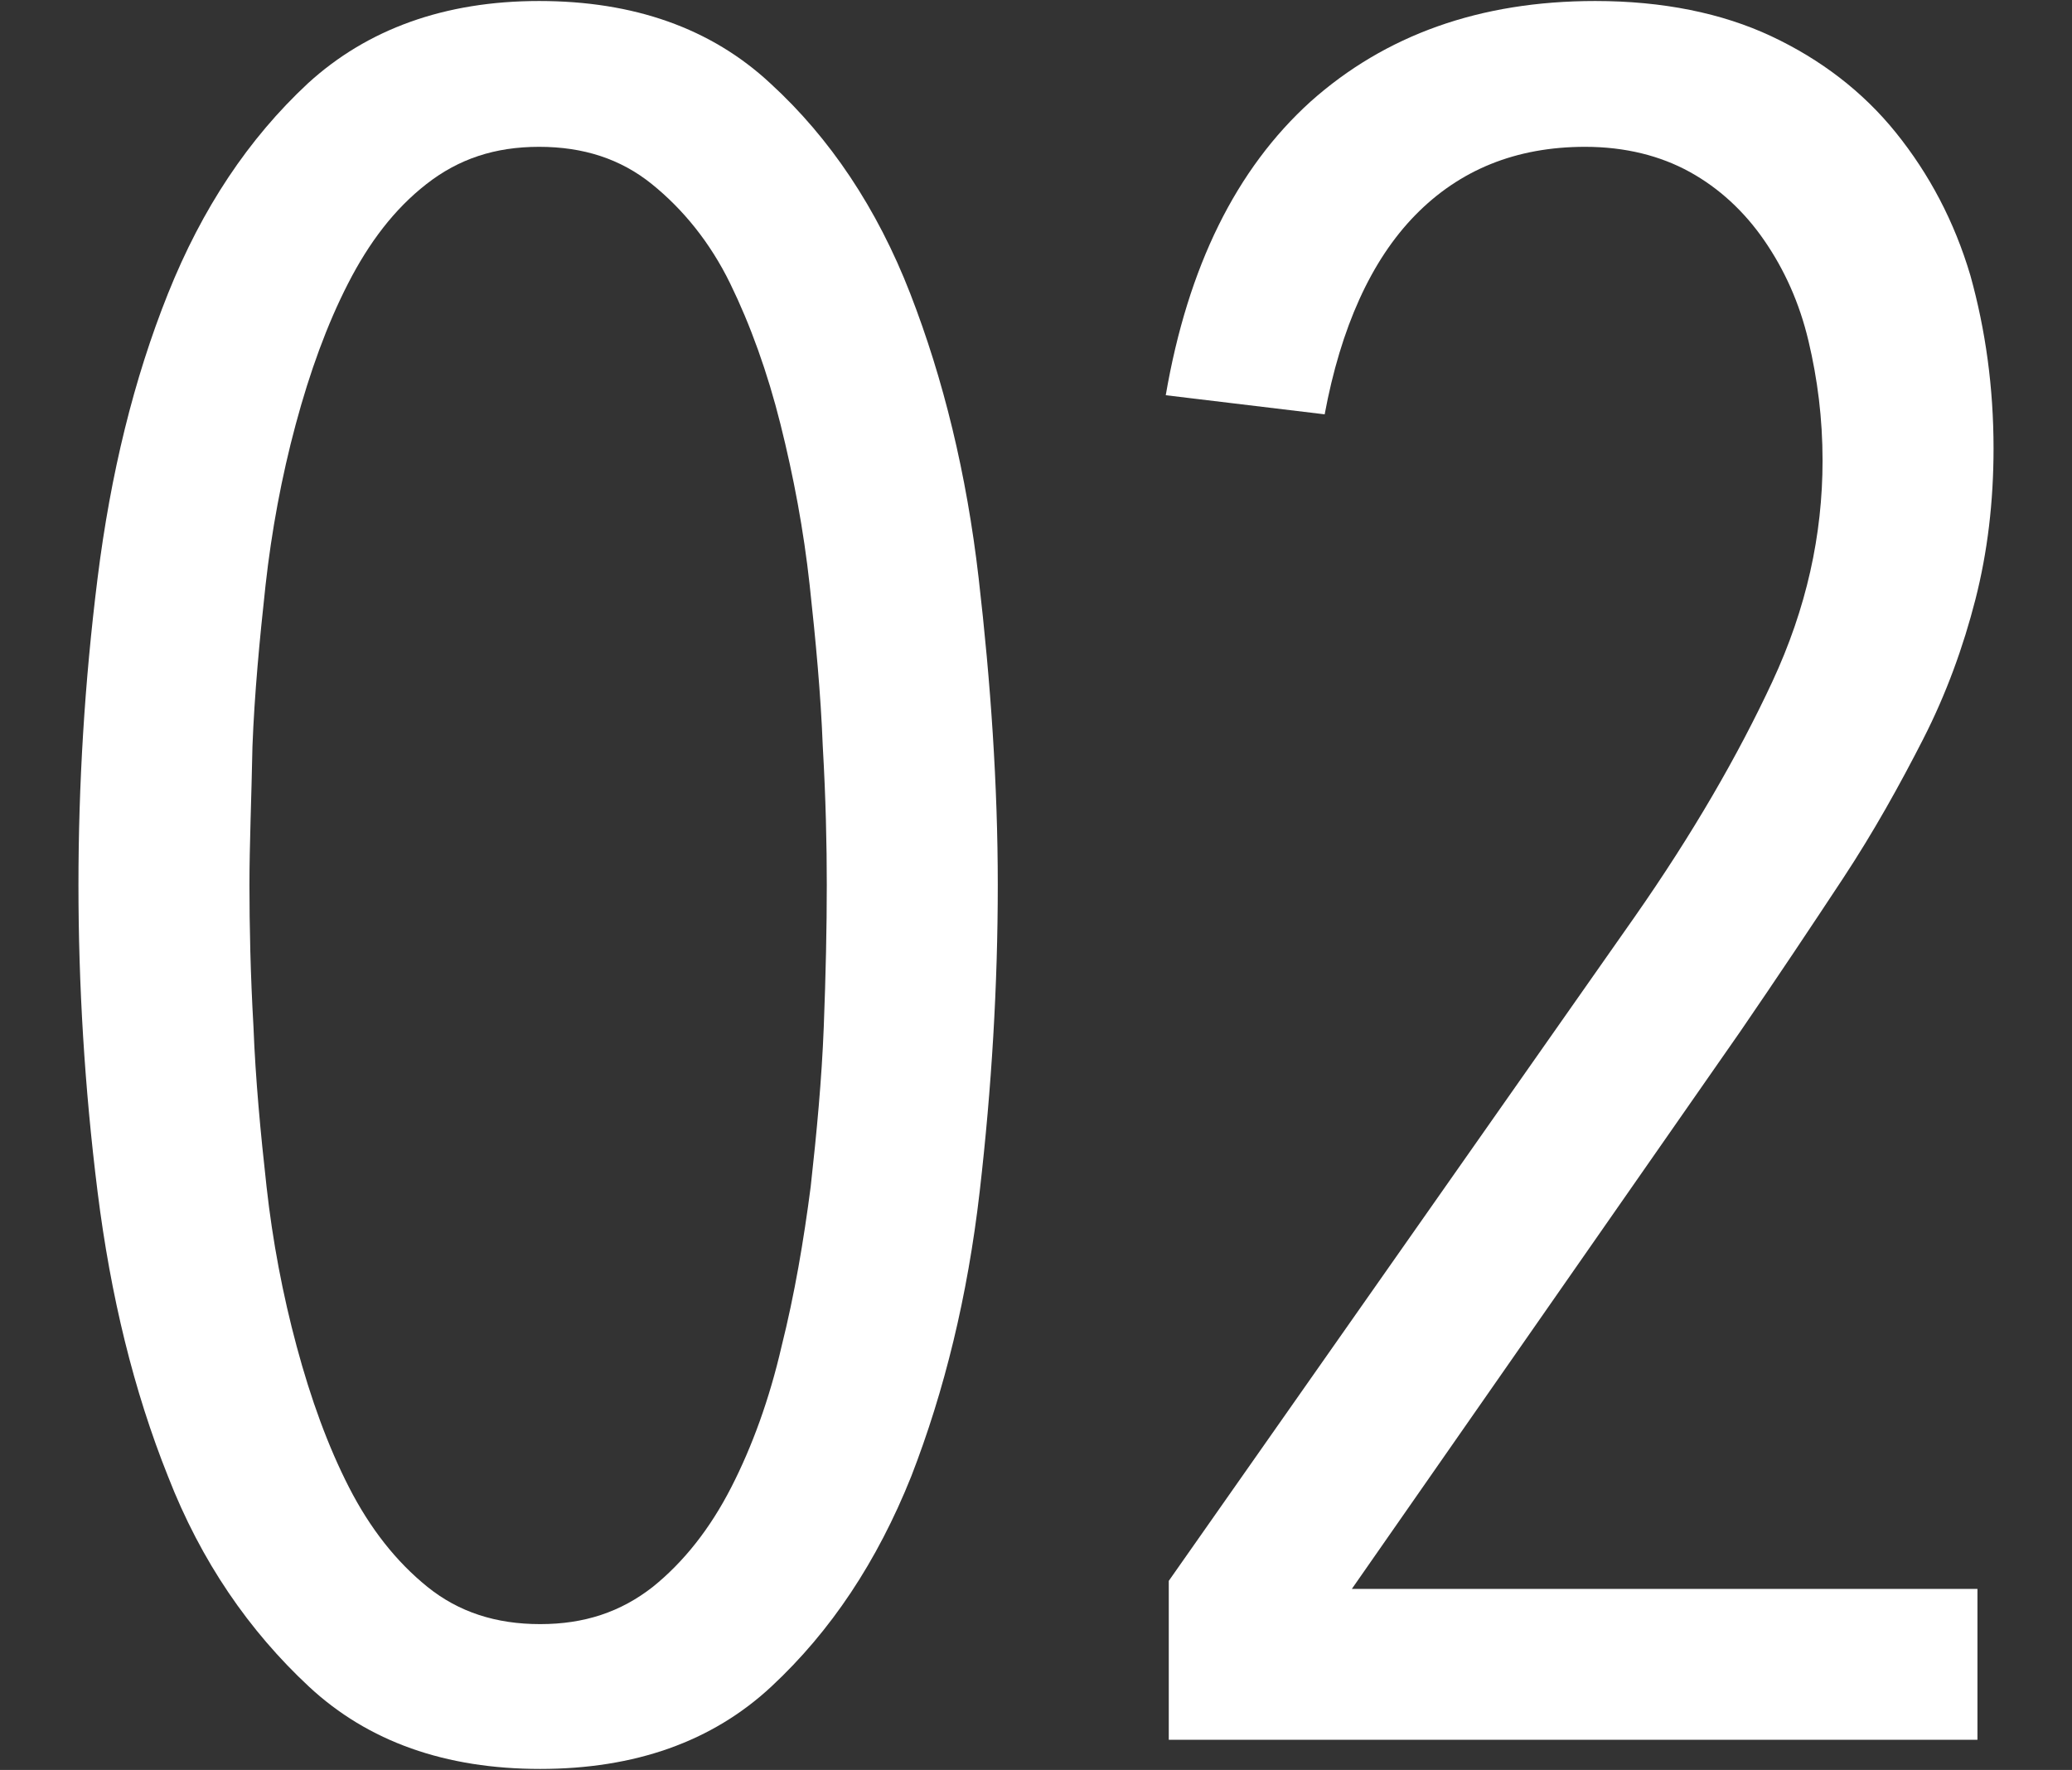 <?xml version="1.0" encoding="utf-8"?>
<!-- Generator: Adobe Illustrator 26.5.1, SVG Export Plug-In . SVG Version: 6.00 Build 0)  -->
<svg version="1.1" id="Layer_2_00000096738938187651103640000015663953997794506682_"
	 xmlns="http://www.w3.org/2000/svg" xmlns:xlink="http://www.w3.org/1999/xlink" x="0px" y="0px" viewBox="0 0 206 176"
	 style="enable-background:new 0 0 206 176;" xml:space="preserve">
<rect x="0" y="0" width="206" height="176" fill="#333333" stroke="none"/>
<style type="text/css">
	.st0{fill:#FFFFFF;}
</style>
<g id="contents">
	<g>
		<path class="st0" d="M99.2,88c0,9.9-0.6,20.1-1.8,30.5c-1.2,10.4-3.5,19.8-6.8,28.3c-3.4,8.5-8,15.4-13.9,20.9s-13.6,8.2-23,8.2
			s-17.1-2.7-23-8.2S20,155.3,16.7,146.8c-3.4-8.5-5.7-17.9-7-28.3S7.8,97.9,7.8,88s0.6-20.1,1.9-30.5s3.6-19.8,7-28.3
			s8-15.4,13.9-20.9c5.9-5.4,13.6-8.2,23-8.2s17.1,2.7,23,8.2c5.9,5.4,10.6,12.4,13.9,20.9s5.6,17.9,6.8,28.3S99.2,78.1,99.2,88z
			 M82.2,88c0-4-0.1-8.6-0.4-13.8c-0.2-5.2-0.7-10.5-1.3-16s-1.6-10.8-2.9-16s-3-9.9-5-14s-4.7-7.4-7.8-9.9
			c-3.1-2.5-6.8-3.7-11.2-3.7s-8,1.2-11.2,3.7s-5.7,5.8-7.8,9.9s-3.8,8.8-5.2,14c-1.4,5.2-2.4,10.6-3,16c-0.6,5.5-1.1,10.8-1.3,16
			C25,79.4,24.8,84,24.8,88s0.1,8.9,0.4,14.1c0.2,5.2,0.7,10.5,1.3,15.9s1.6,10.7,3,15.9c1.4,5.2,3.1,9.9,5.2,14
			c2.1,4.1,4.7,7.4,7.8,9.9c3.1,2.5,6.8,3.7,11.2,3.7s8-1.2,11.2-3.7c3.1-2.5,5.7-5.8,7.8-9.9s3.8-8.8,5-14
			c1.3-5.2,2.2-10.5,2.9-15.9c0.6-5.4,1.1-10.7,1.3-15.9S82.2,92.2,82.2,88z"/>
		<path class="st0" d="M198.2,44.6c0,5.3-0.6,10.3-1.8,15s-2.9,9.4-5.2,13.9s-4.9,9.2-8,13.9s-6.5,9.8-10.2,15.2l-38.6,55.4h62.2
			V173h-80.4v-15.8l46.3-66c5.8-8.3,10.3-16.1,13.7-23.4c3.4-7.3,5-14.6,5-22c0-4.2-0.5-8.1-1.4-11.9s-2.4-7.1-4.4-10
			s-4.5-5.2-7.4-6.8s-6.4-2.5-10.4-2.5c-6.9,0-12.5,2.3-16.9,6.8s-7.4,11.2-9,19.8l-15.8-1.9c2.2-12.8,7-22.5,14.4-29.2
			c7.4-6.6,16.8-10,28.3-10c6.7,0,12.6,1.2,17.5,3.5s9.1,5.5,12.4,9.6s5.8,8.8,7.4,14.2C197.4,32.8,198.2,38.5,198.2,44.6
			L198.2,44.6z"/>
	</g>
</g>
</svg>

